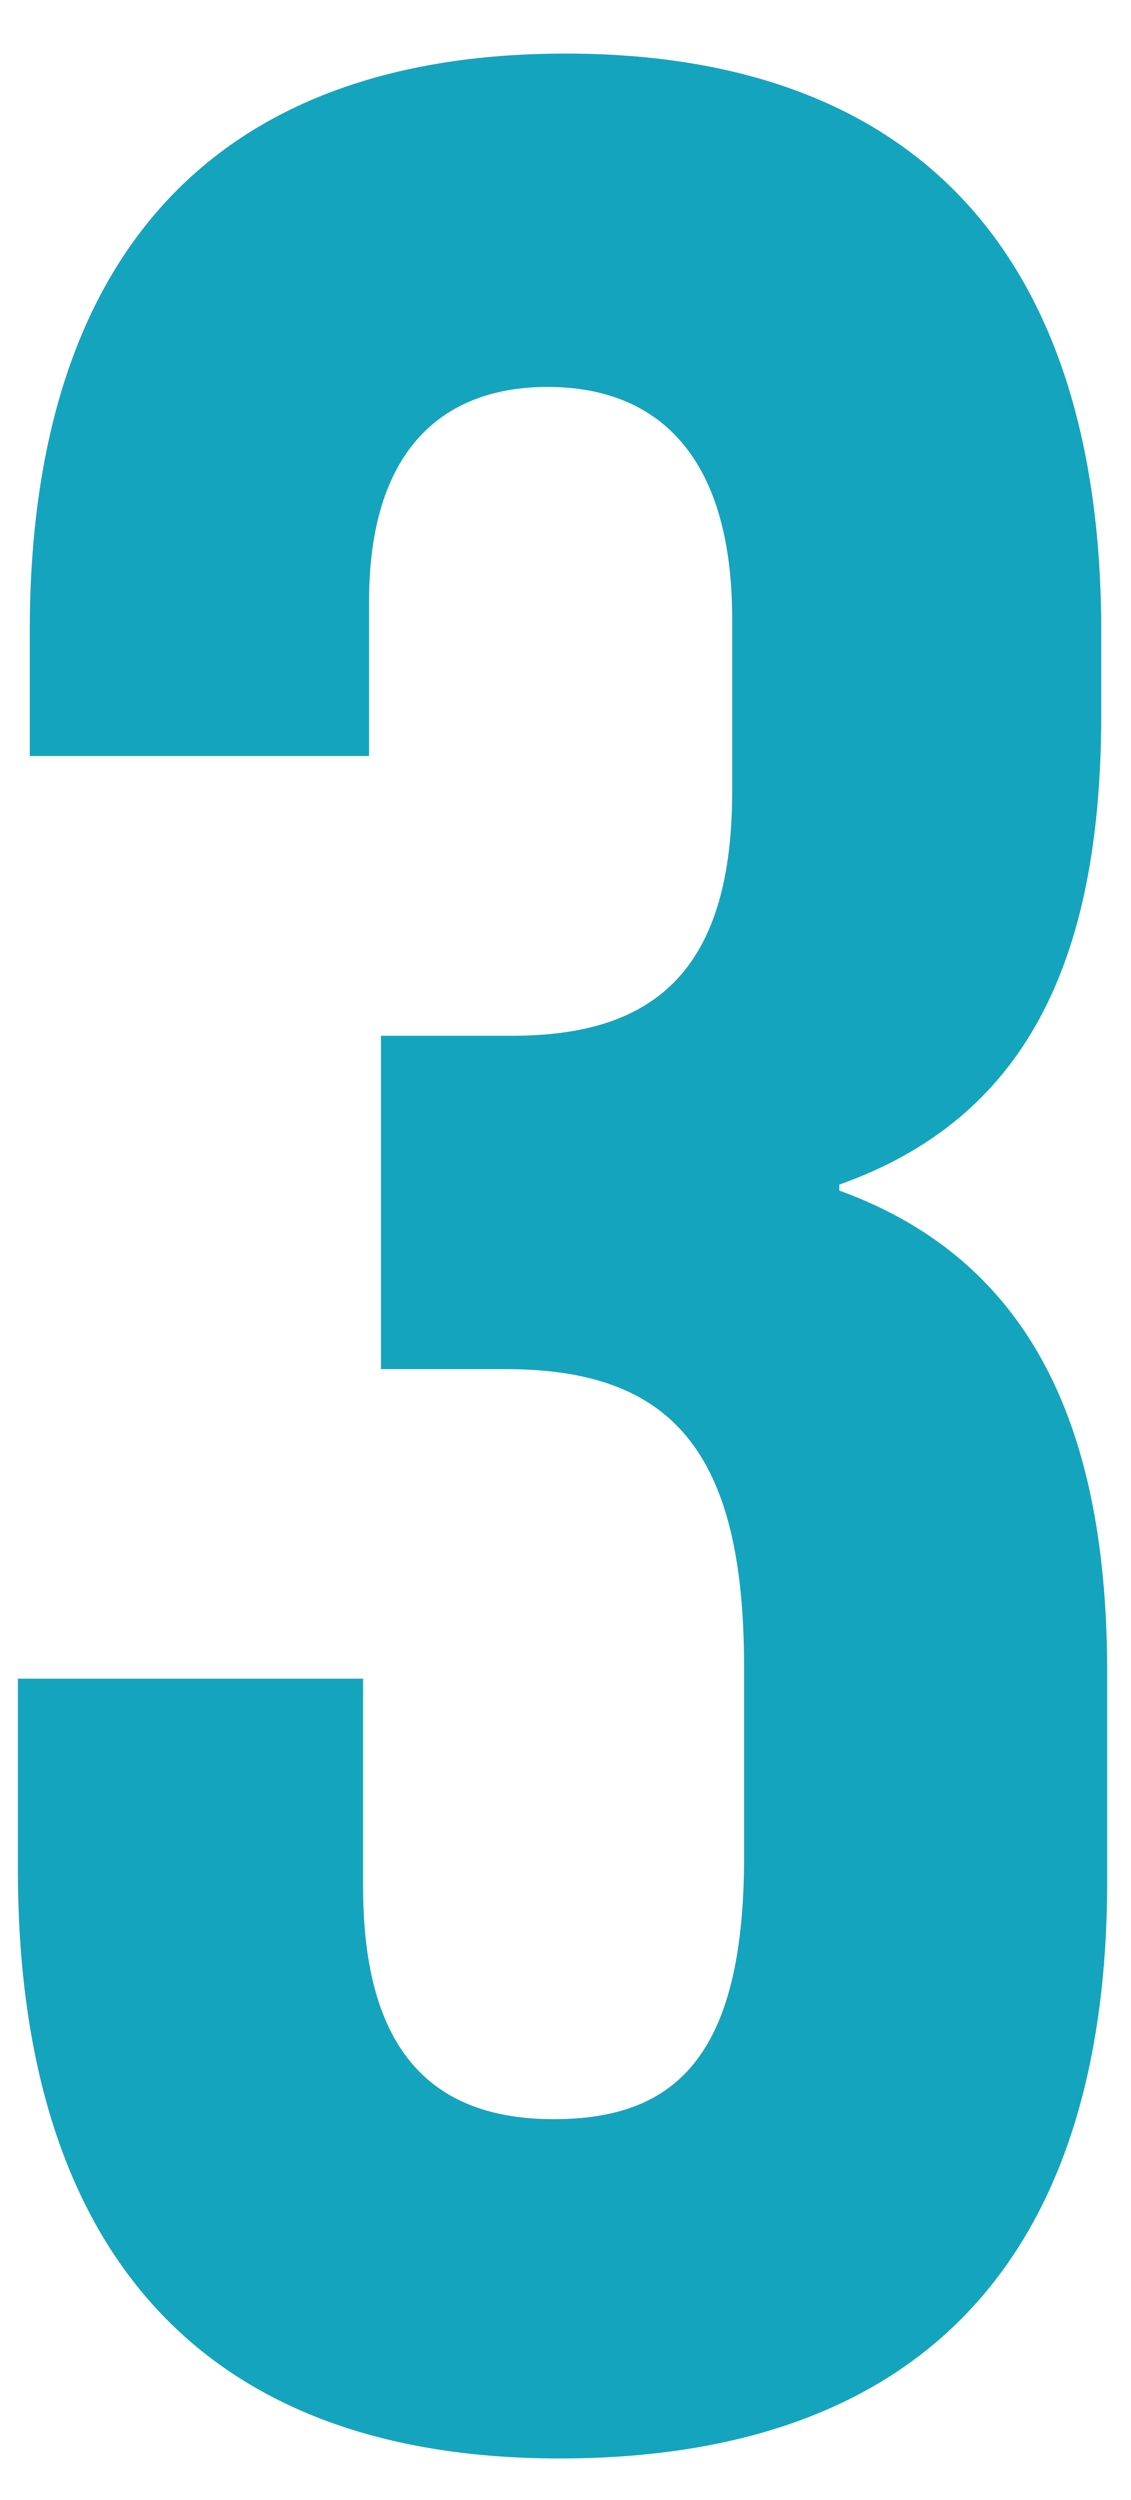 <?xml version="1.0" encoding="utf-8"?>
<!-- Generator: Adobe Illustrator 24.2.3, SVG Export Plug-In . SVG Version: 6.00 Build 0)  -->
<svg version="1.1" id="レイヤー_1" xmlns="http://www.w3.org/2000/svg" xmlns:xlink="http://www.w3.org/1999/xlink" x="0px"
	 y="0px" width="19px" height="42px" viewBox="0 0 19 42" style="enable-background:new 0 0 19 42;" xml:space="preserve">
<style type="text/css">
	.st0{fill:#15A4BE;}
</style>
<g>
	<path class="st0" d="M0.3,31.4v-3.2h5.8v3.5c0,2.8,1.2,3.9,3.2,3.9s3.2-1,3.2-4.4v-3.2c0-3.6-1.2-5-4-5H6.4v-5.6h2.2
		c2.3,0,3.7-1,3.7-4.1v-2.9c0-2.8-1.3-3.9-3.1-3.9s-3,1.1-3,3.6v2.6H0.5v-2.1c0-6.3,3.1-9.7,9-9.7s9,3.4,9,9.7v1.4
		c0,4.2-1.3,6.8-4.4,7.9v0.1c3.3,1.2,4.5,4.1,4.5,8.1v3.5c0,6.3-3.1,9.7-9.2,9.7S0.3,37.7,0.3,31.4z"/>
</g>
</svg>
